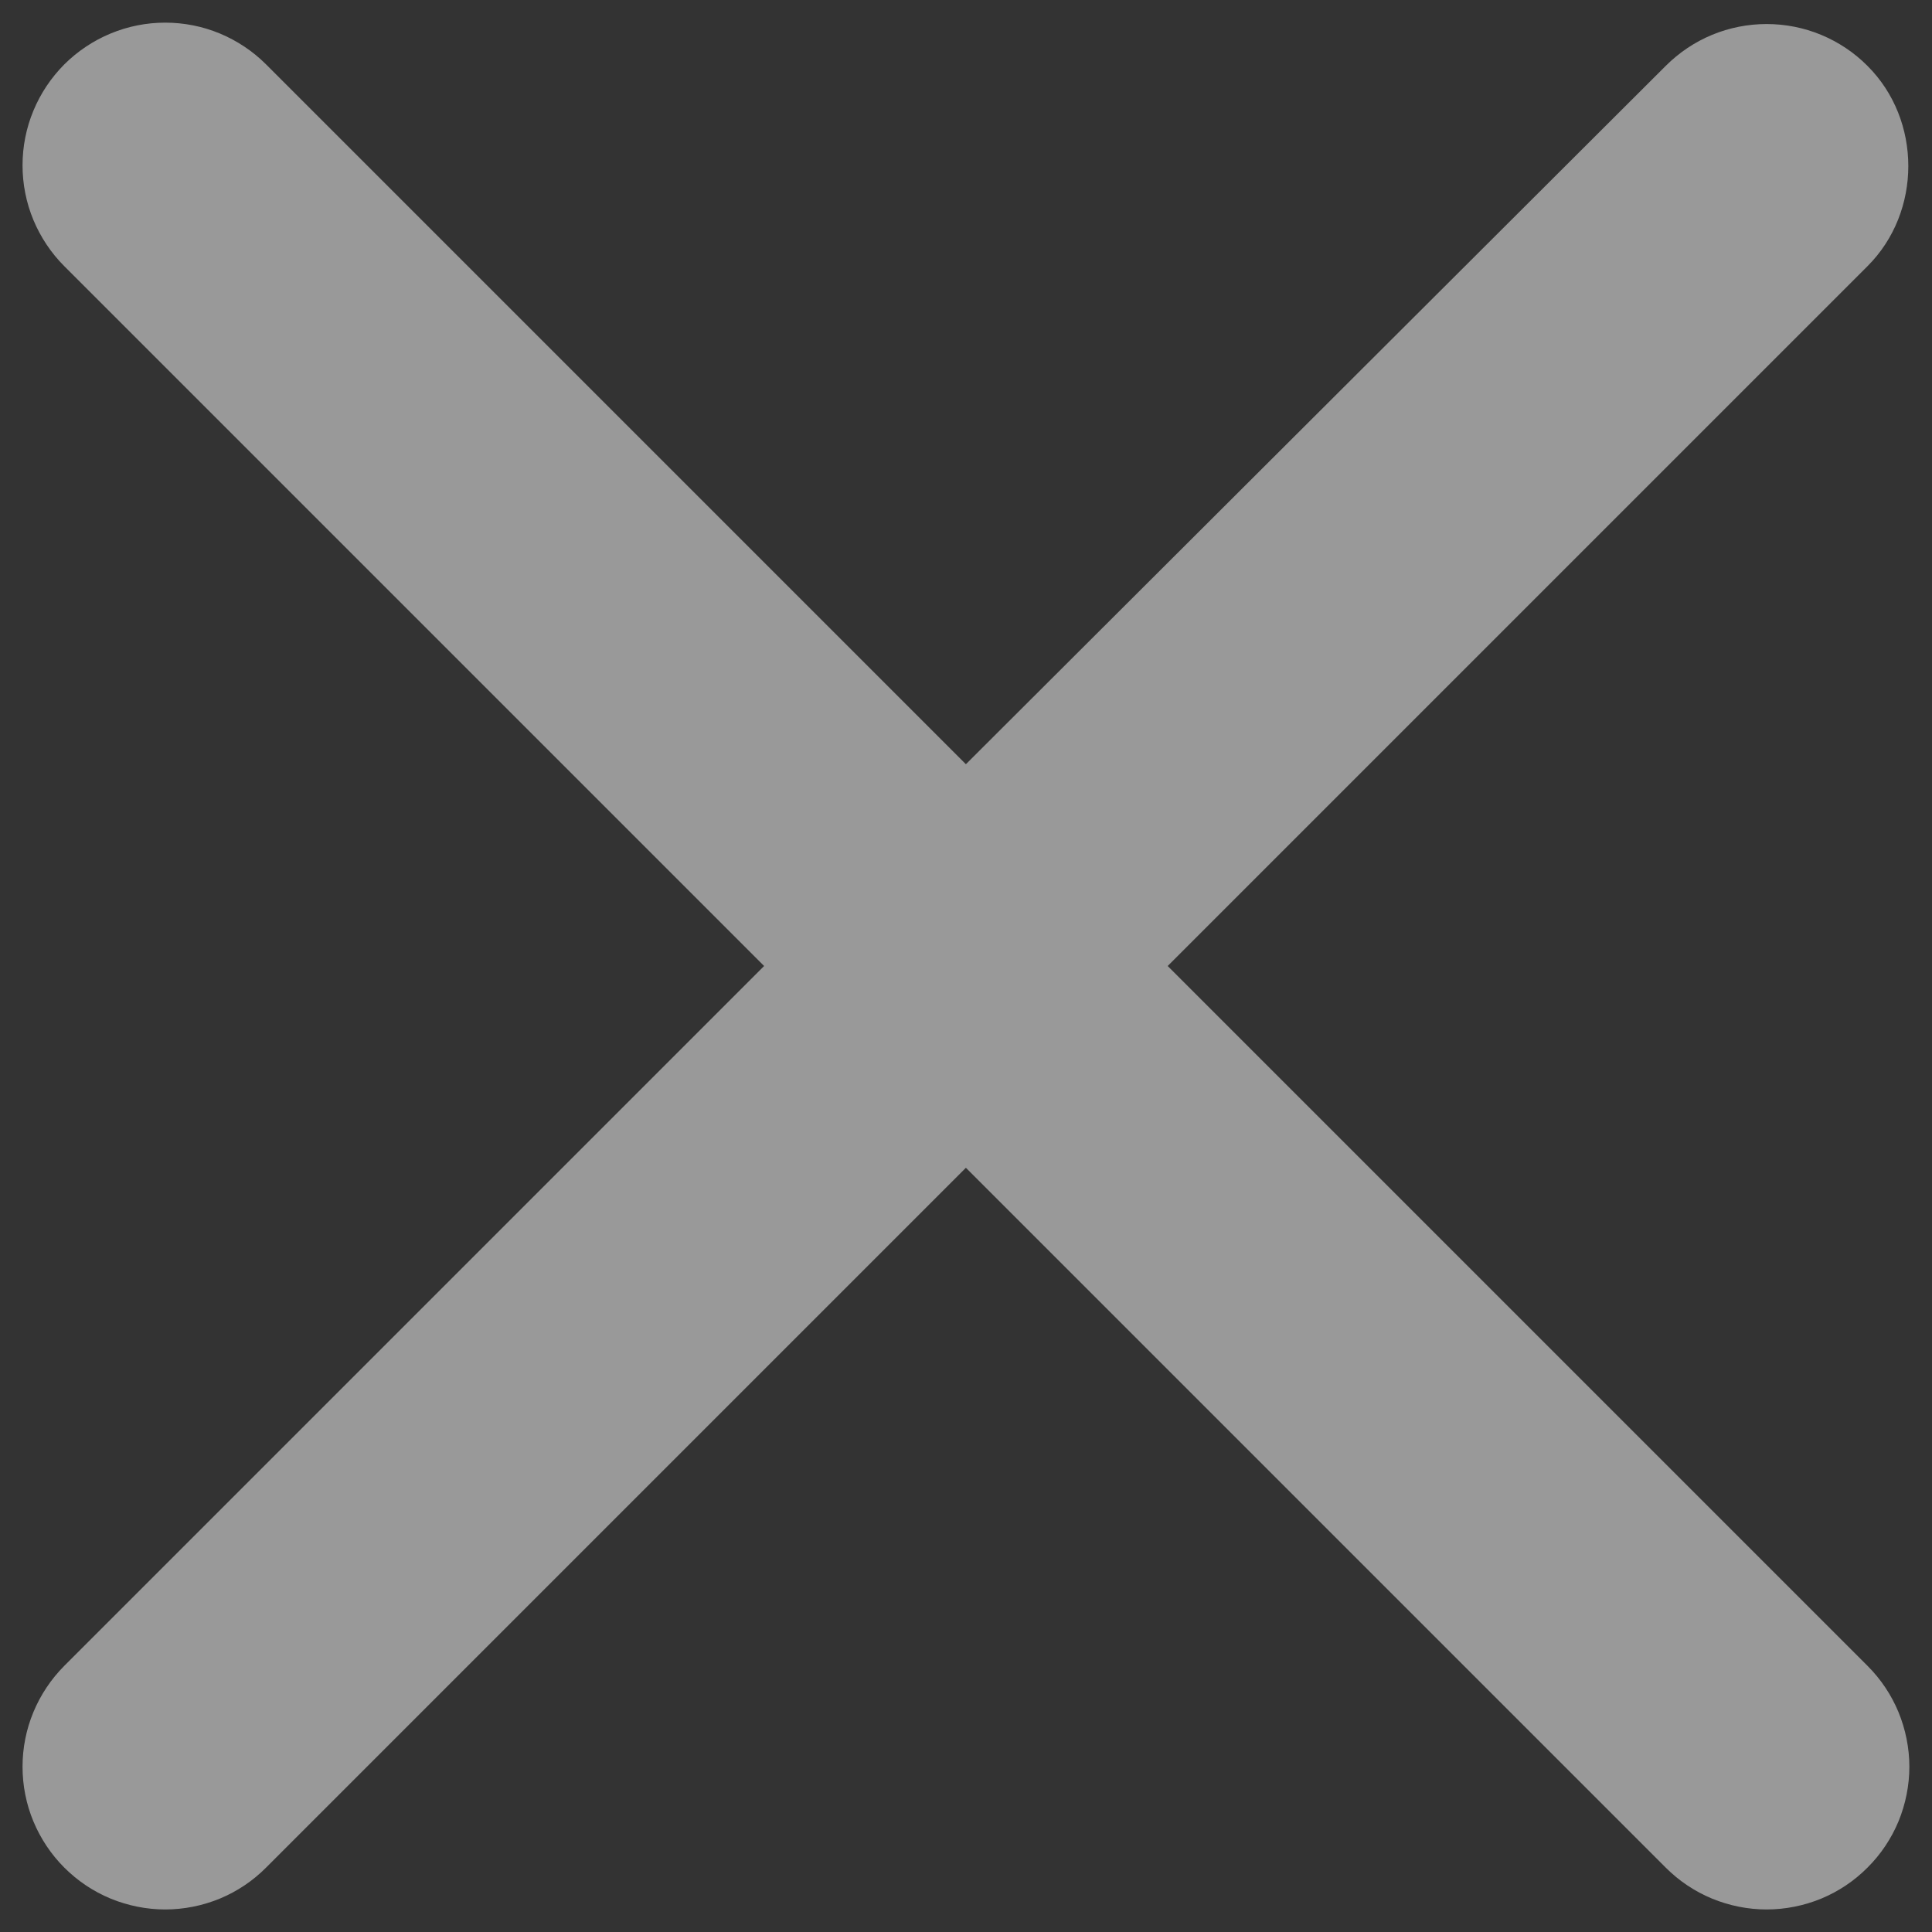 <svg width="18" height="18" viewBox="0 0 18 18" fill="none" xmlns="http://www.w3.org/2000/svg">
<rect x="0" y="0" width="18" height="18" fill="#333333" stroke="none"/>
<path d="M17.399 0.614C17.276 0.49 17.129 0.392 16.968 0.325C16.807 0.258 16.634 0.224 16.459 0.224C16.285 0.224 16.112 0.258 15.95 0.325C15.789 0.392 15.643 0.49 15.519 0.614L8.999 7.12L2.479 0.6C2.356 0.477 2.209 0.379 2.048 0.312C1.887 0.245 1.714 0.211 1.539 0.211C1.365 0.211 1.192 0.245 1.031 0.312C0.869 0.379 0.723 0.477 0.599 0.6C0.476 0.724 0.378 0.87 0.311 1.032C0.244 1.193 0.21 1.366 0.21 1.54C0.21 1.715 0.244 1.888 0.311 2.049C0.378 2.21 0.476 2.357 0.599 2.48L7.119 9L0.599 15.52C0.476 15.644 0.378 15.79 0.311 15.952C0.244 16.113 0.21 16.286 0.21 16.46C0.21 16.635 0.244 16.808 0.311 16.969C0.378 17.13 0.476 17.277 0.599 17.4C0.723 17.524 0.869 17.622 1.031 17.689C1.192 17.755 1.365 17.79 1.539 17.79C1.714 17.79 1.887 17.755 2.048 17.689C2.209 17.622 2.356 17.524 2.479 17.4L8.999 10.88L15.519 17.4C15.643 17.524 15.789 17.622 15.951 17.689C16.112 17.755 16.285 17.79 16.459 17.79C16.634 17.79 16.807 17.755 16.968 17.689C17.129 17.622 17.276 17.524 17.399 17.4C17.523 17.277 17.621 17.13 17.688 16.969C17.754 16.808 17.789 16.635 17.789 16.46C17.789 16.286 17.754 16.113 17.688 15.952C17.621 15.79 17.523 15.644 17.399 15.52L10.879 9L17.399 2.48C17.906 1.974 17.906 1.12 17.399 0.614Z" fill="white" fill-opacity="0.5"/>
</svg>
